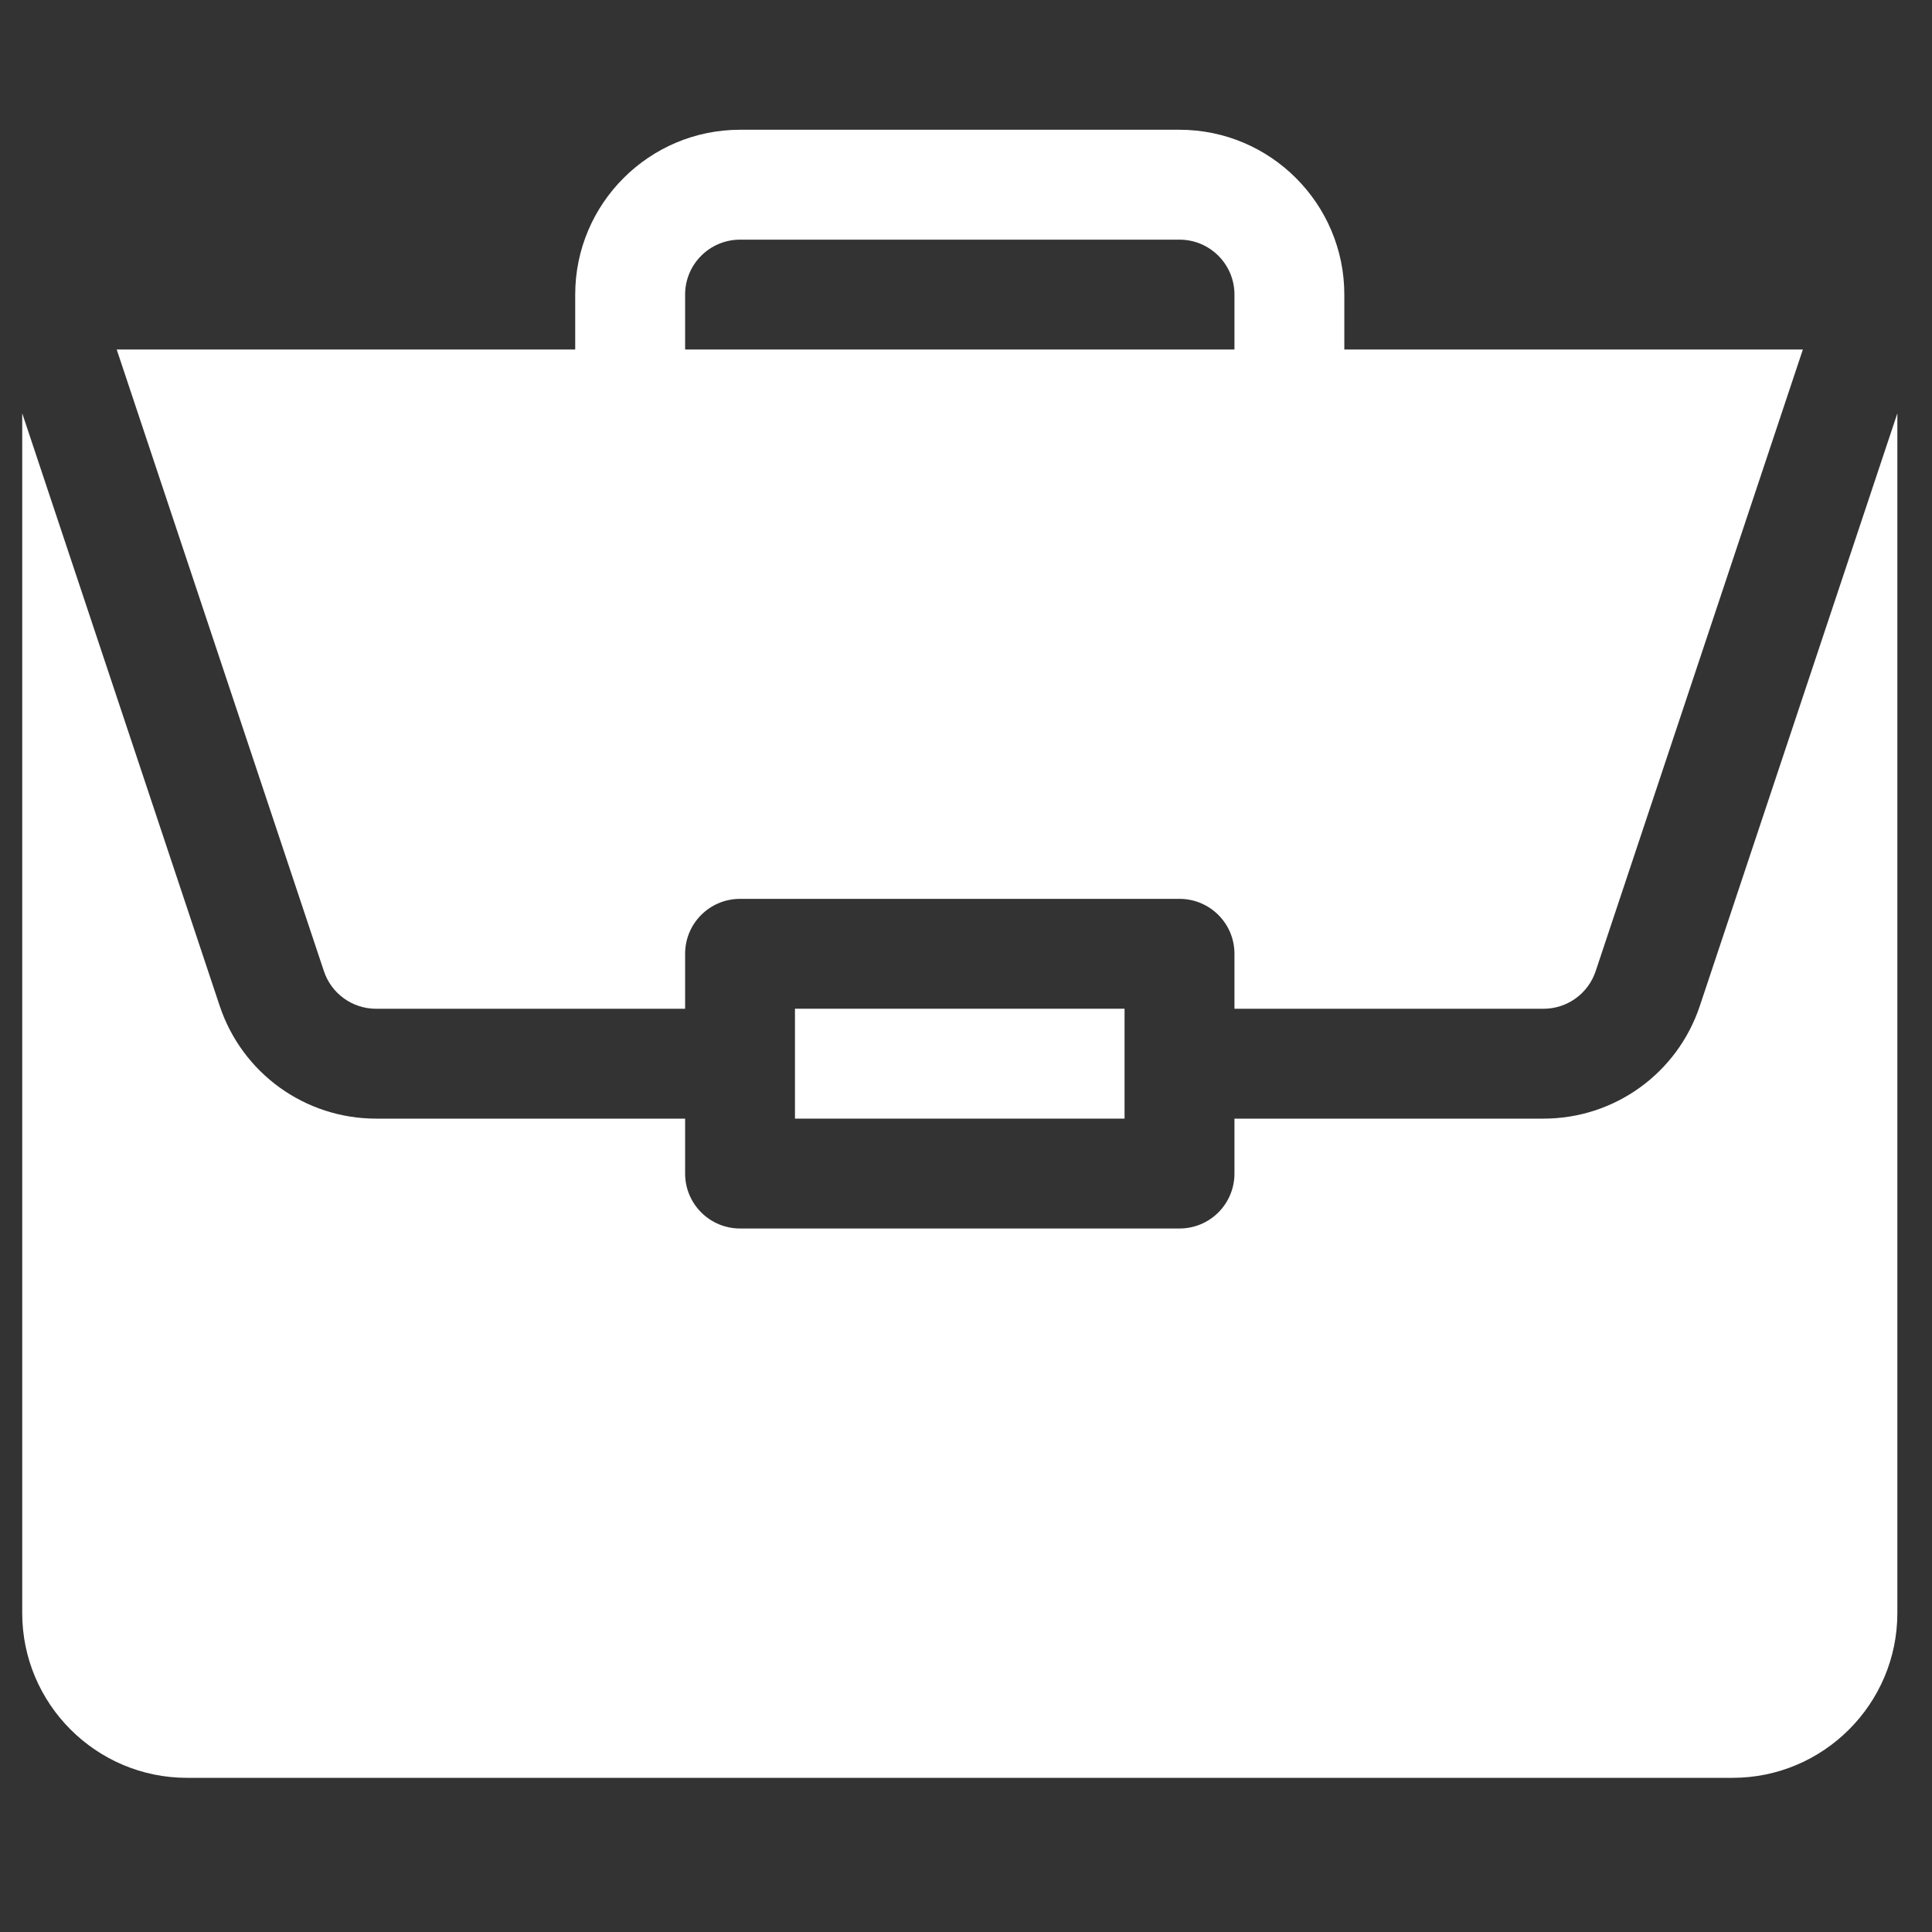 <svg width="44" height="44" viewBox="0 0 44 44" fill="none" xmlns="http://www.w3.org/2000/svg">
<rect x="0" y="0" width="44" height="44" fill="#333333" stroke="none"/>
<g clip-path="url(#clip0_119_1782)">
<path d="M18.105 22.973H25.611V25.476H18.105V22.973Z" fill="white"/>
<path d="M35.152 25.476H28.114V26.727C28.114 27.418 27.555 27.978 26.863 27.978H16.854C16.163 27.978 15.603 27.418 15.603 26.727V25.476H8.565C6.947 25.476 5.517 24.444 5.004 22.91L0.506 9.412V36.736C0.506 38.805 2.19 40.489 4.259 40.489H39.458C41.528 40.489 43.211 38.805 43.211 36.736V9.413L38.712 22.91C38.201 24.444 36.77 25.476 35.152 25.476Z" fill="white"/>
<path d="M26.863 2.955H16.854C14.784 2.955 13.1 4.639 13.1 6.709V7.96H2.658L7.377 22.118C7.548 22.63 8.026 22.974 8.565 22.974H15.603V21.722C15.603 21.031 16.162 20.471 16.854 20.471H26.863C27.554 20.471 28.114 21.031 28.114 21.722V22.974H35.152C35.691 22.974 36.169 22.63 36.34 22.118L41.059 7.96H30.616V6.709C30.616 4.639 28.932 2.955 26.863 2.955ZM15.603 7.96V6.709C15.603 6.018 16.163 5.458 16.854 5.458H26.863C27.553 5.458 28.114 6.018 28.114 6.709V7.96H15.603Z" fill="white"/>
</g>
<defs>
<clipPath id="clip0_119_1782">
<rect width="42.706" height="42.706" fill="white" transform="translate(0.506 0.37)"/>
</clipPath>
</defs>
</svg>

